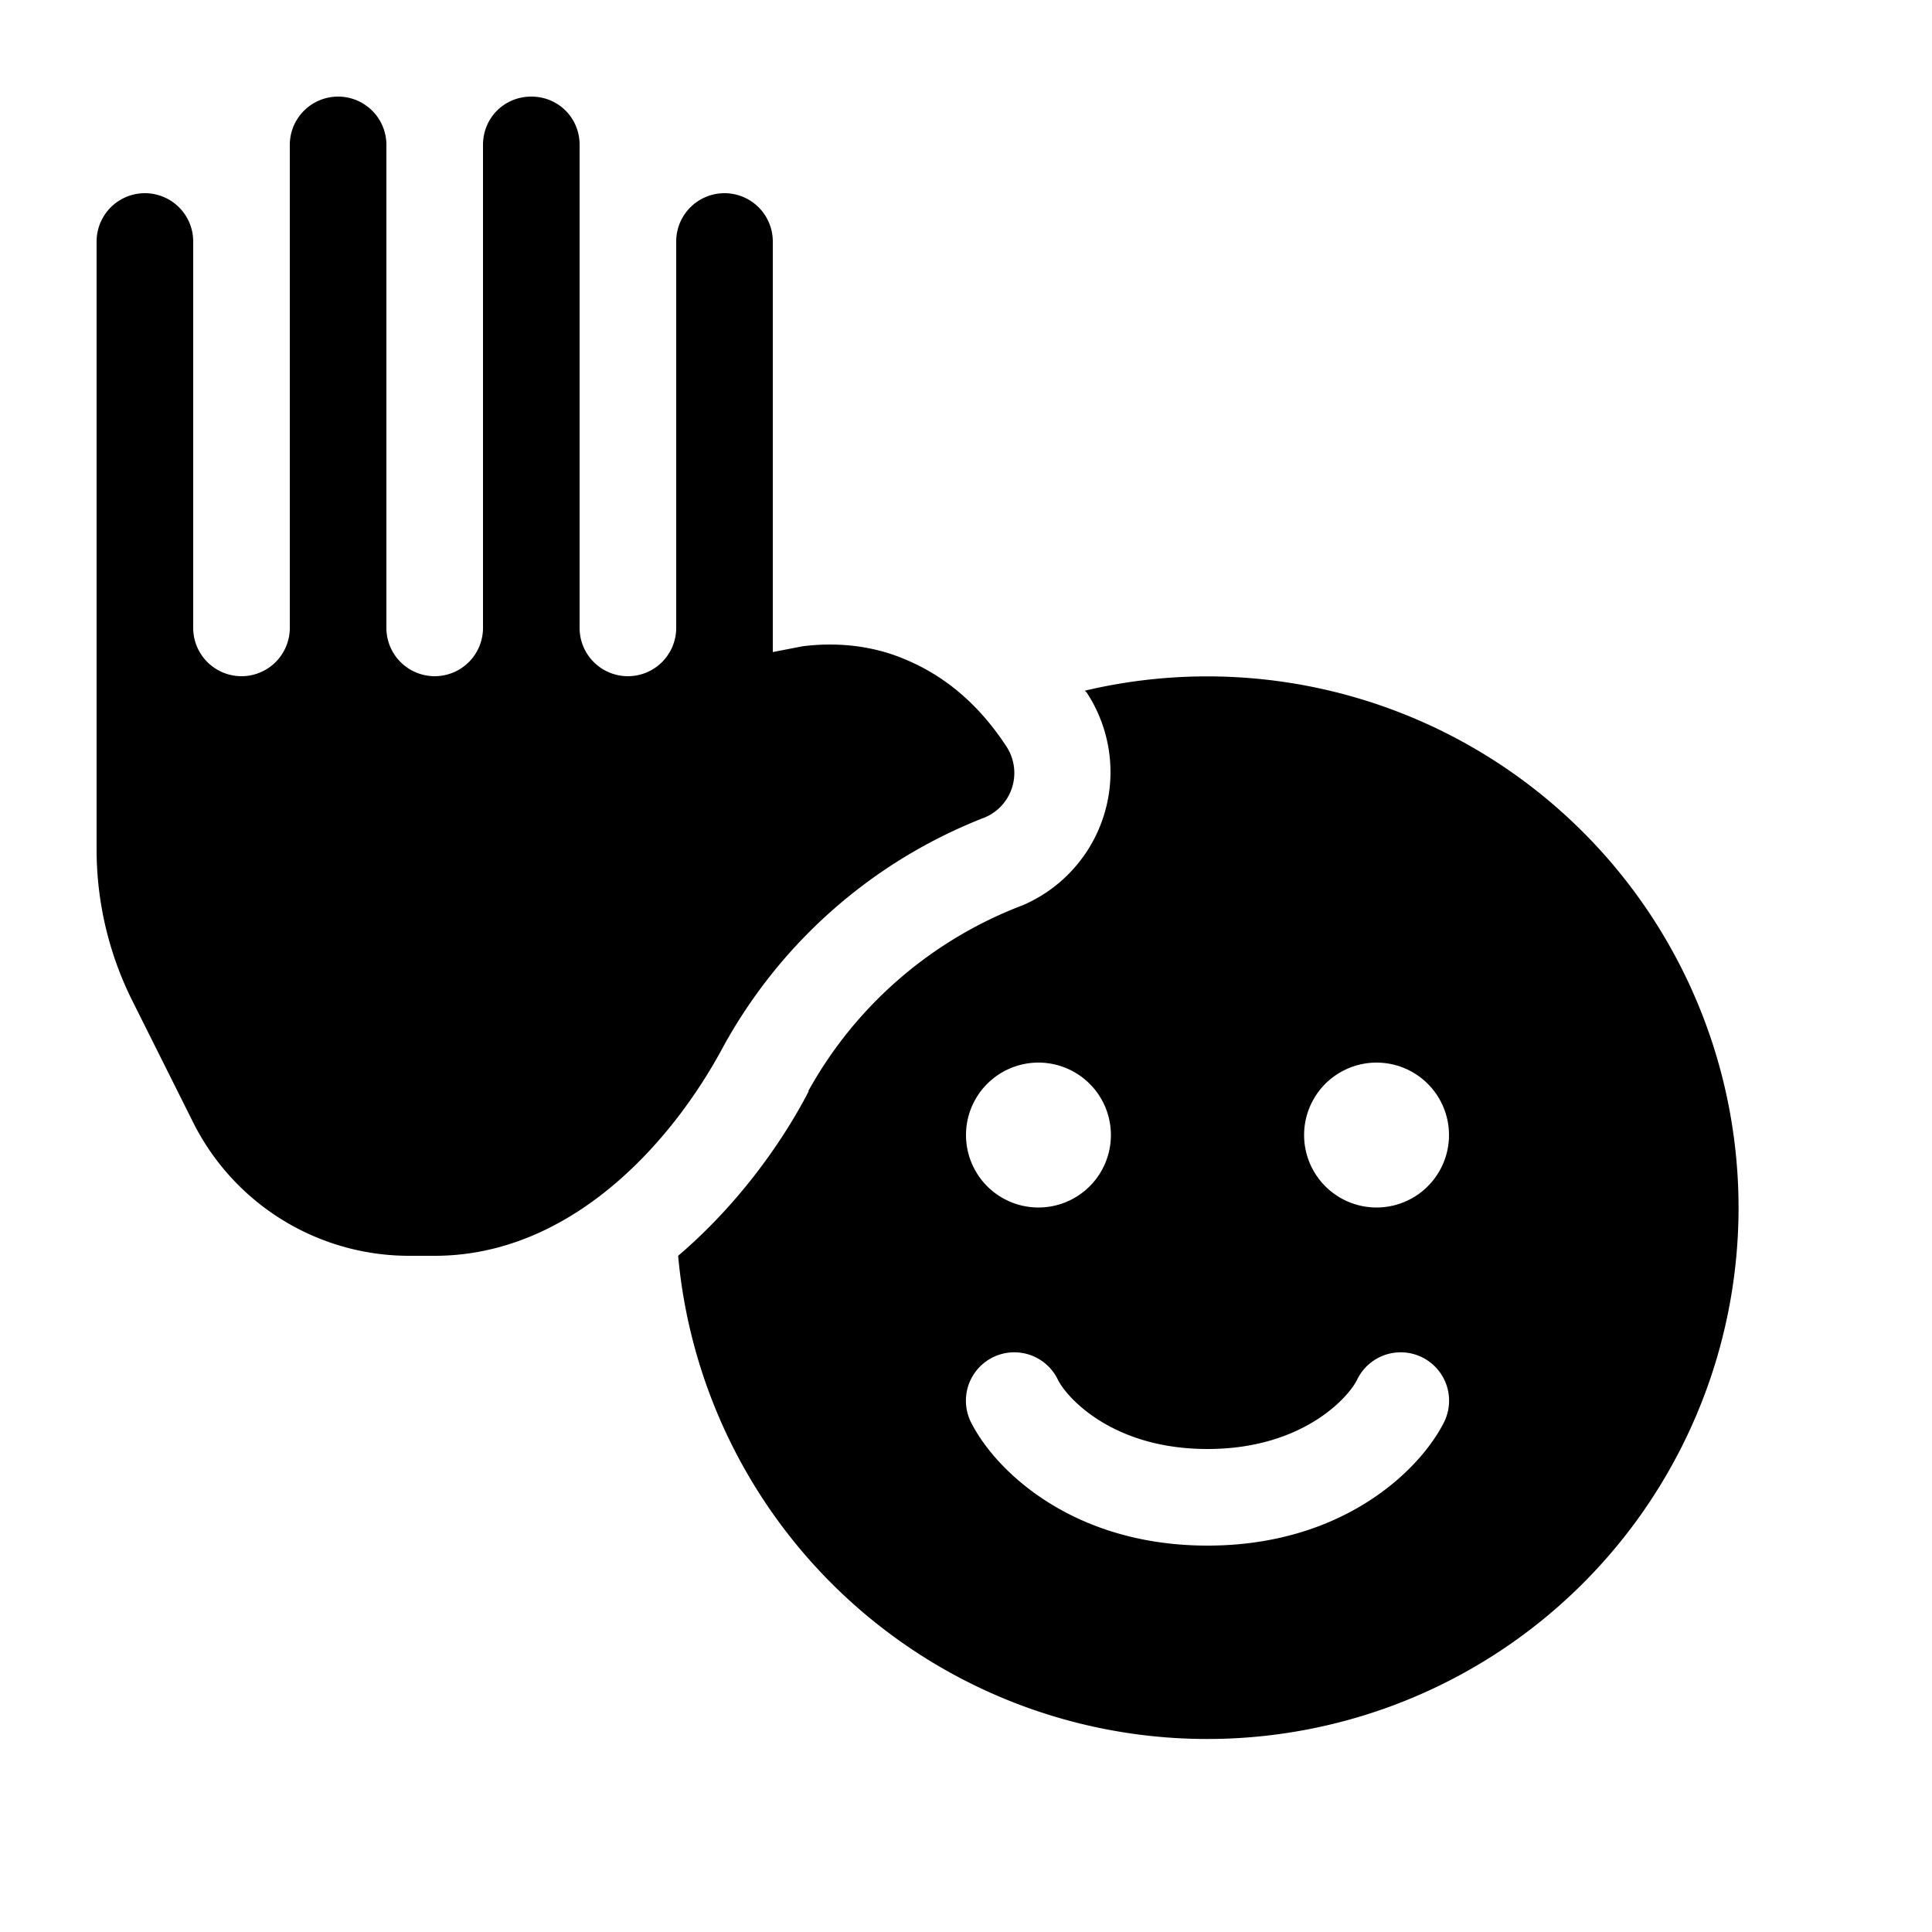 <svg width="20" height="20" viewBox="0 0 20 20" xmlns="http://www.w3.org/2000/svg"><path d="M5.5 1c.28 0 .5.22.5.5v5a.5.5 0 0 0 1 0v-4a.5.5 0 0 1 1 0v4.25l.31-.06c.32-.04.7-.02 1.07.14.38.16.74.44 1.04.9a.5.5 0 0 1-.22.73 5.26 5.26 0 0 0-2.71 2.37C6.94 11.86 5.89 13 4.5 13h-.26A2.5 2.5 0 0 1 2 11.62l-.63-1.26A3.5 3.5 0 0 1 1 8.79V2.5a.5.5 0 0 1 1 0v4a.5.5 0 0 0 1 0v-5a.5.5 0 0 1 1 0v5a.5.5 0 0 0 1 0v-5c0-.28.22-.5.5-.5Zm2.87 10.3c-.28.54-.74 1.18-1.35 1.7a5.5 5.5 0 1 0 4.21-5.85l.02.02a1.5 1.5 0 0 1-.66 2.2 4.27 4.27 0 0 0-2.22 1.92Zm2.38 1.2a.75.75 0 1 1 0-1.5.75.75 0 0 1 0 1.5Zm4.25-.75a.75.75 0 1 1-1.5 0 .75.75 0 0 1 1.5 0Zm-4.05 2.53c.08.17.55.72 1.55.72s1.47-.55 1.55-.72a.5.5 0 1 1 .9.44c-.25.5-1.05 1.28-2.45 1.28-1.4 0-2.2-.78-2.45-1.28a.5.5 0 1 1 .9-.44Z"/></svg>